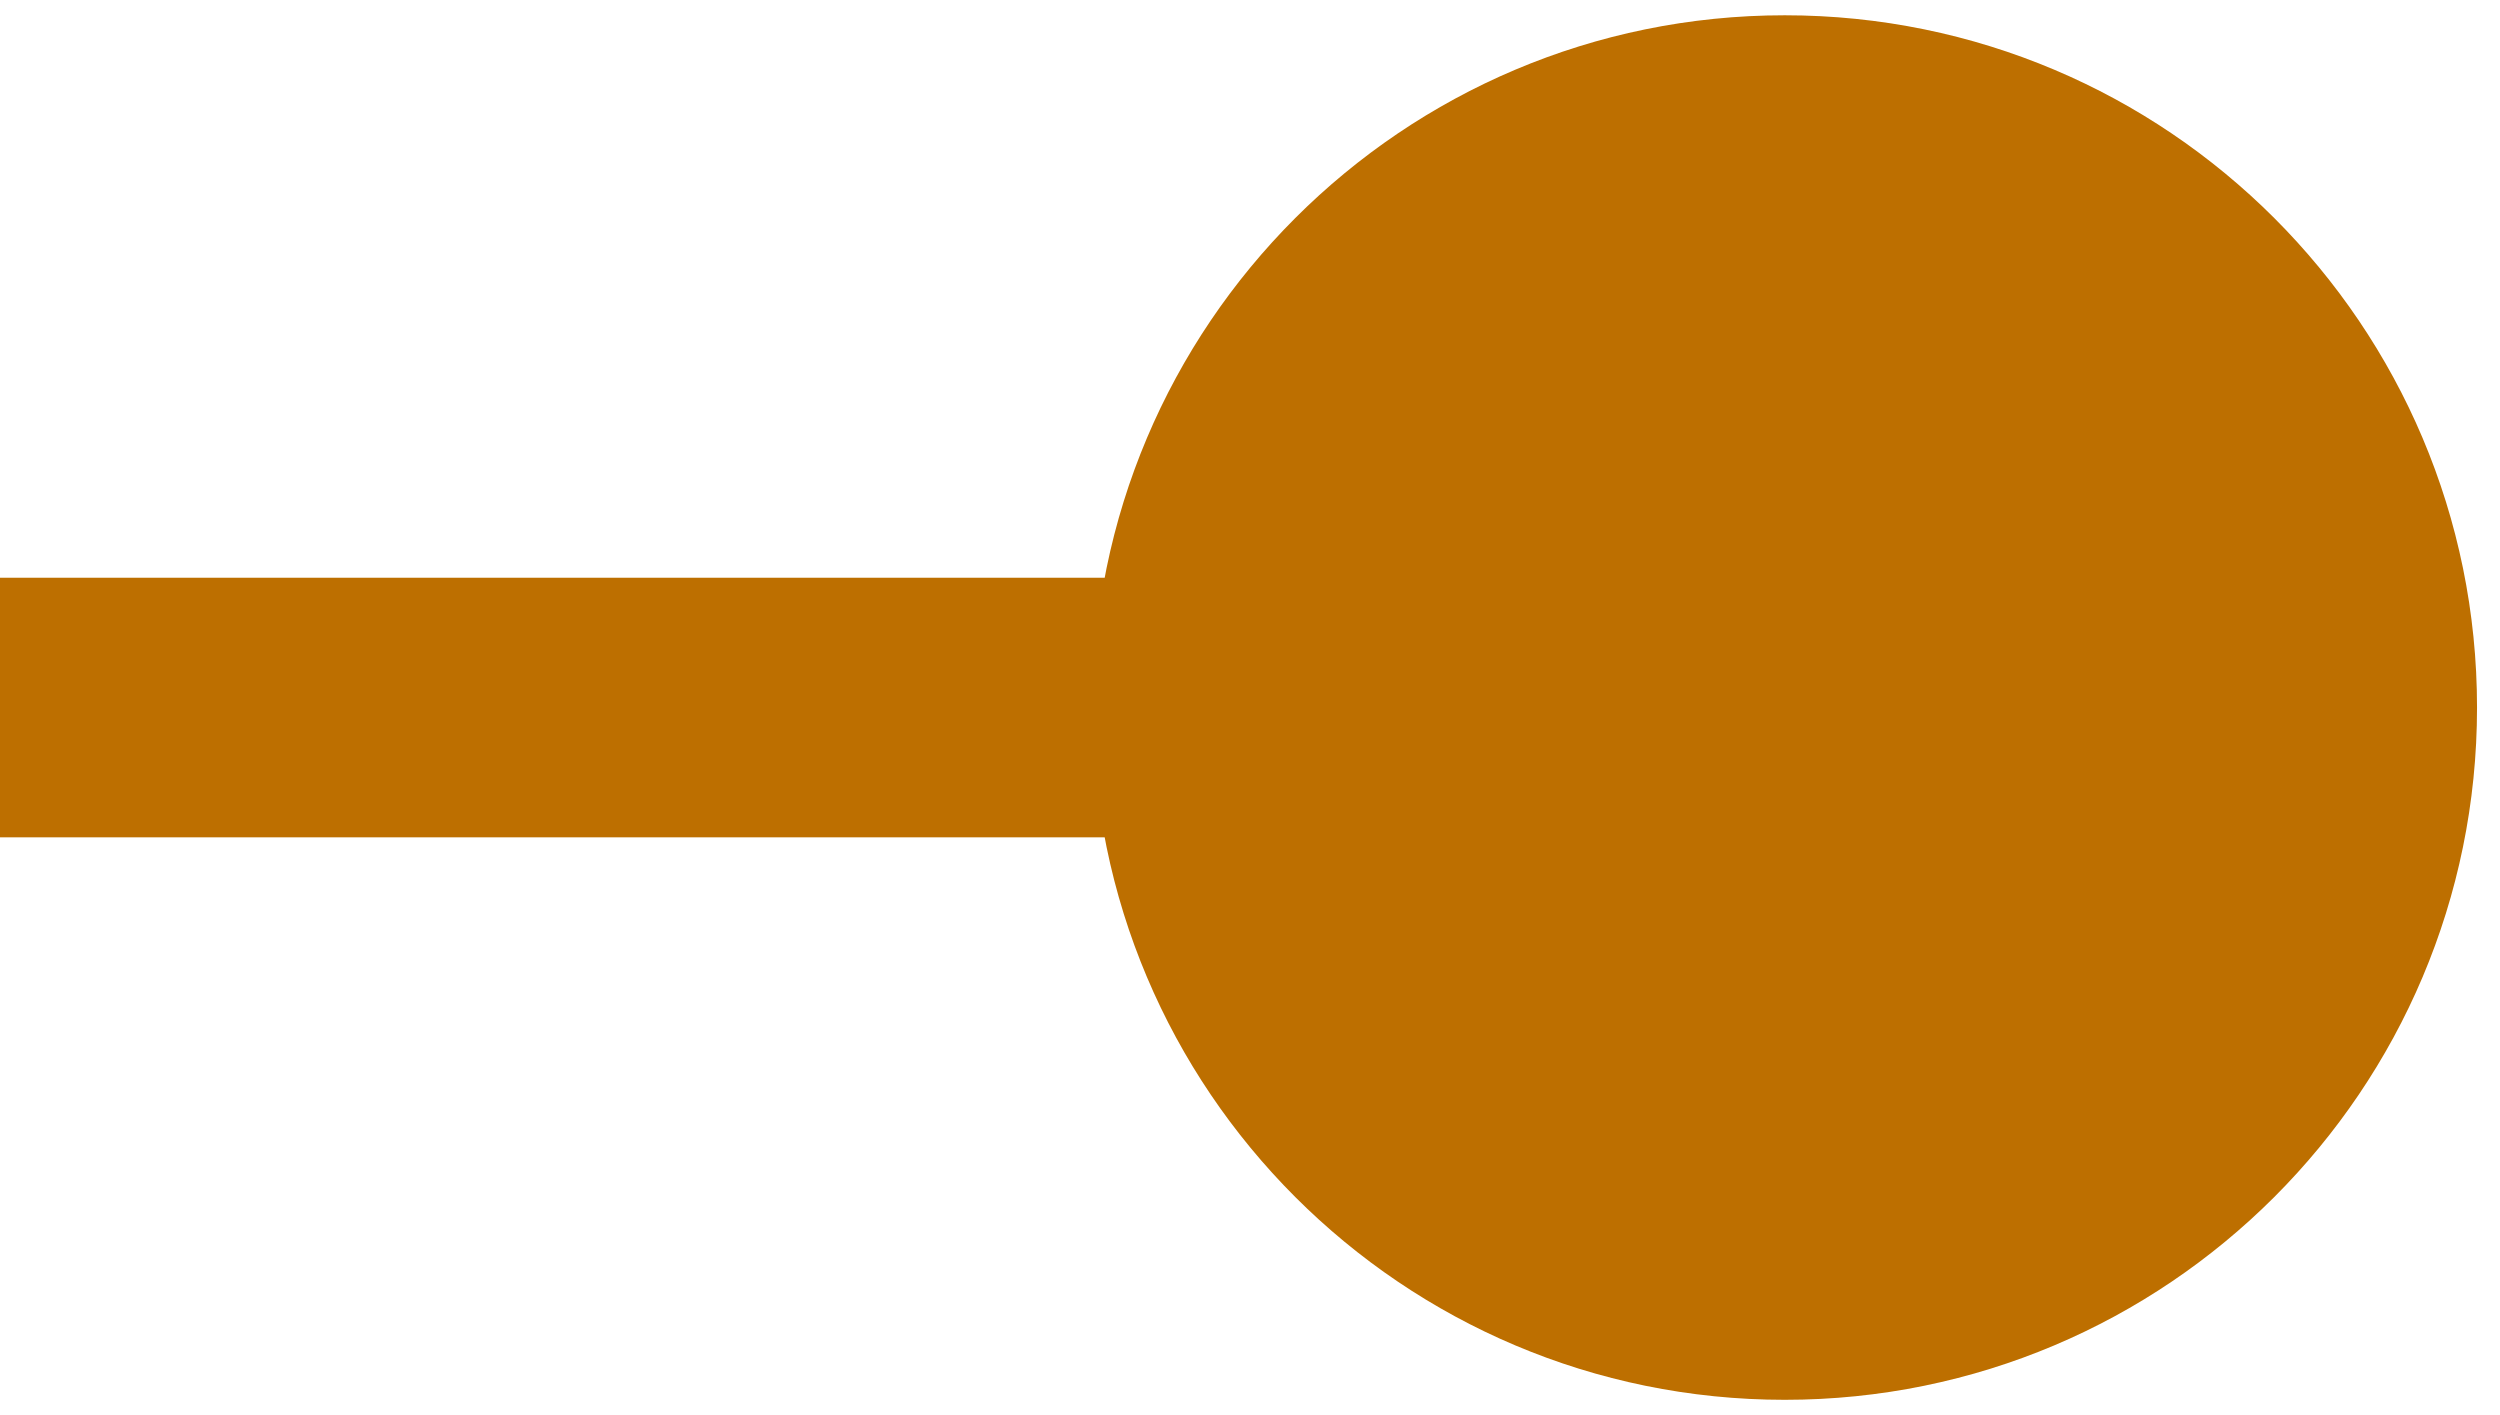 <?xml version="1.0" encoding="utf-8"?>
<svg xmlns="http://www.w3.org/2000/svg" fill="none" height="100%" overflow="visible" preserveAspectRatio="none" style="display: block;" viewBox="0 0 53 30" width="100%">
<path d="M23.161 15C23.161 23.105 29.732 29.676 37.837 29.676C45.942 29.676 52.513 23.105 52.513 15C52.513 6.895 45.942 0.324 37.837 0.324C29.732 0.324 23.161 6.895 23.161 15ZM0 15V17.752H37.837V15V12.248H0V15Z" fill="#BD6F00" id="Line 29"/>
</svg>